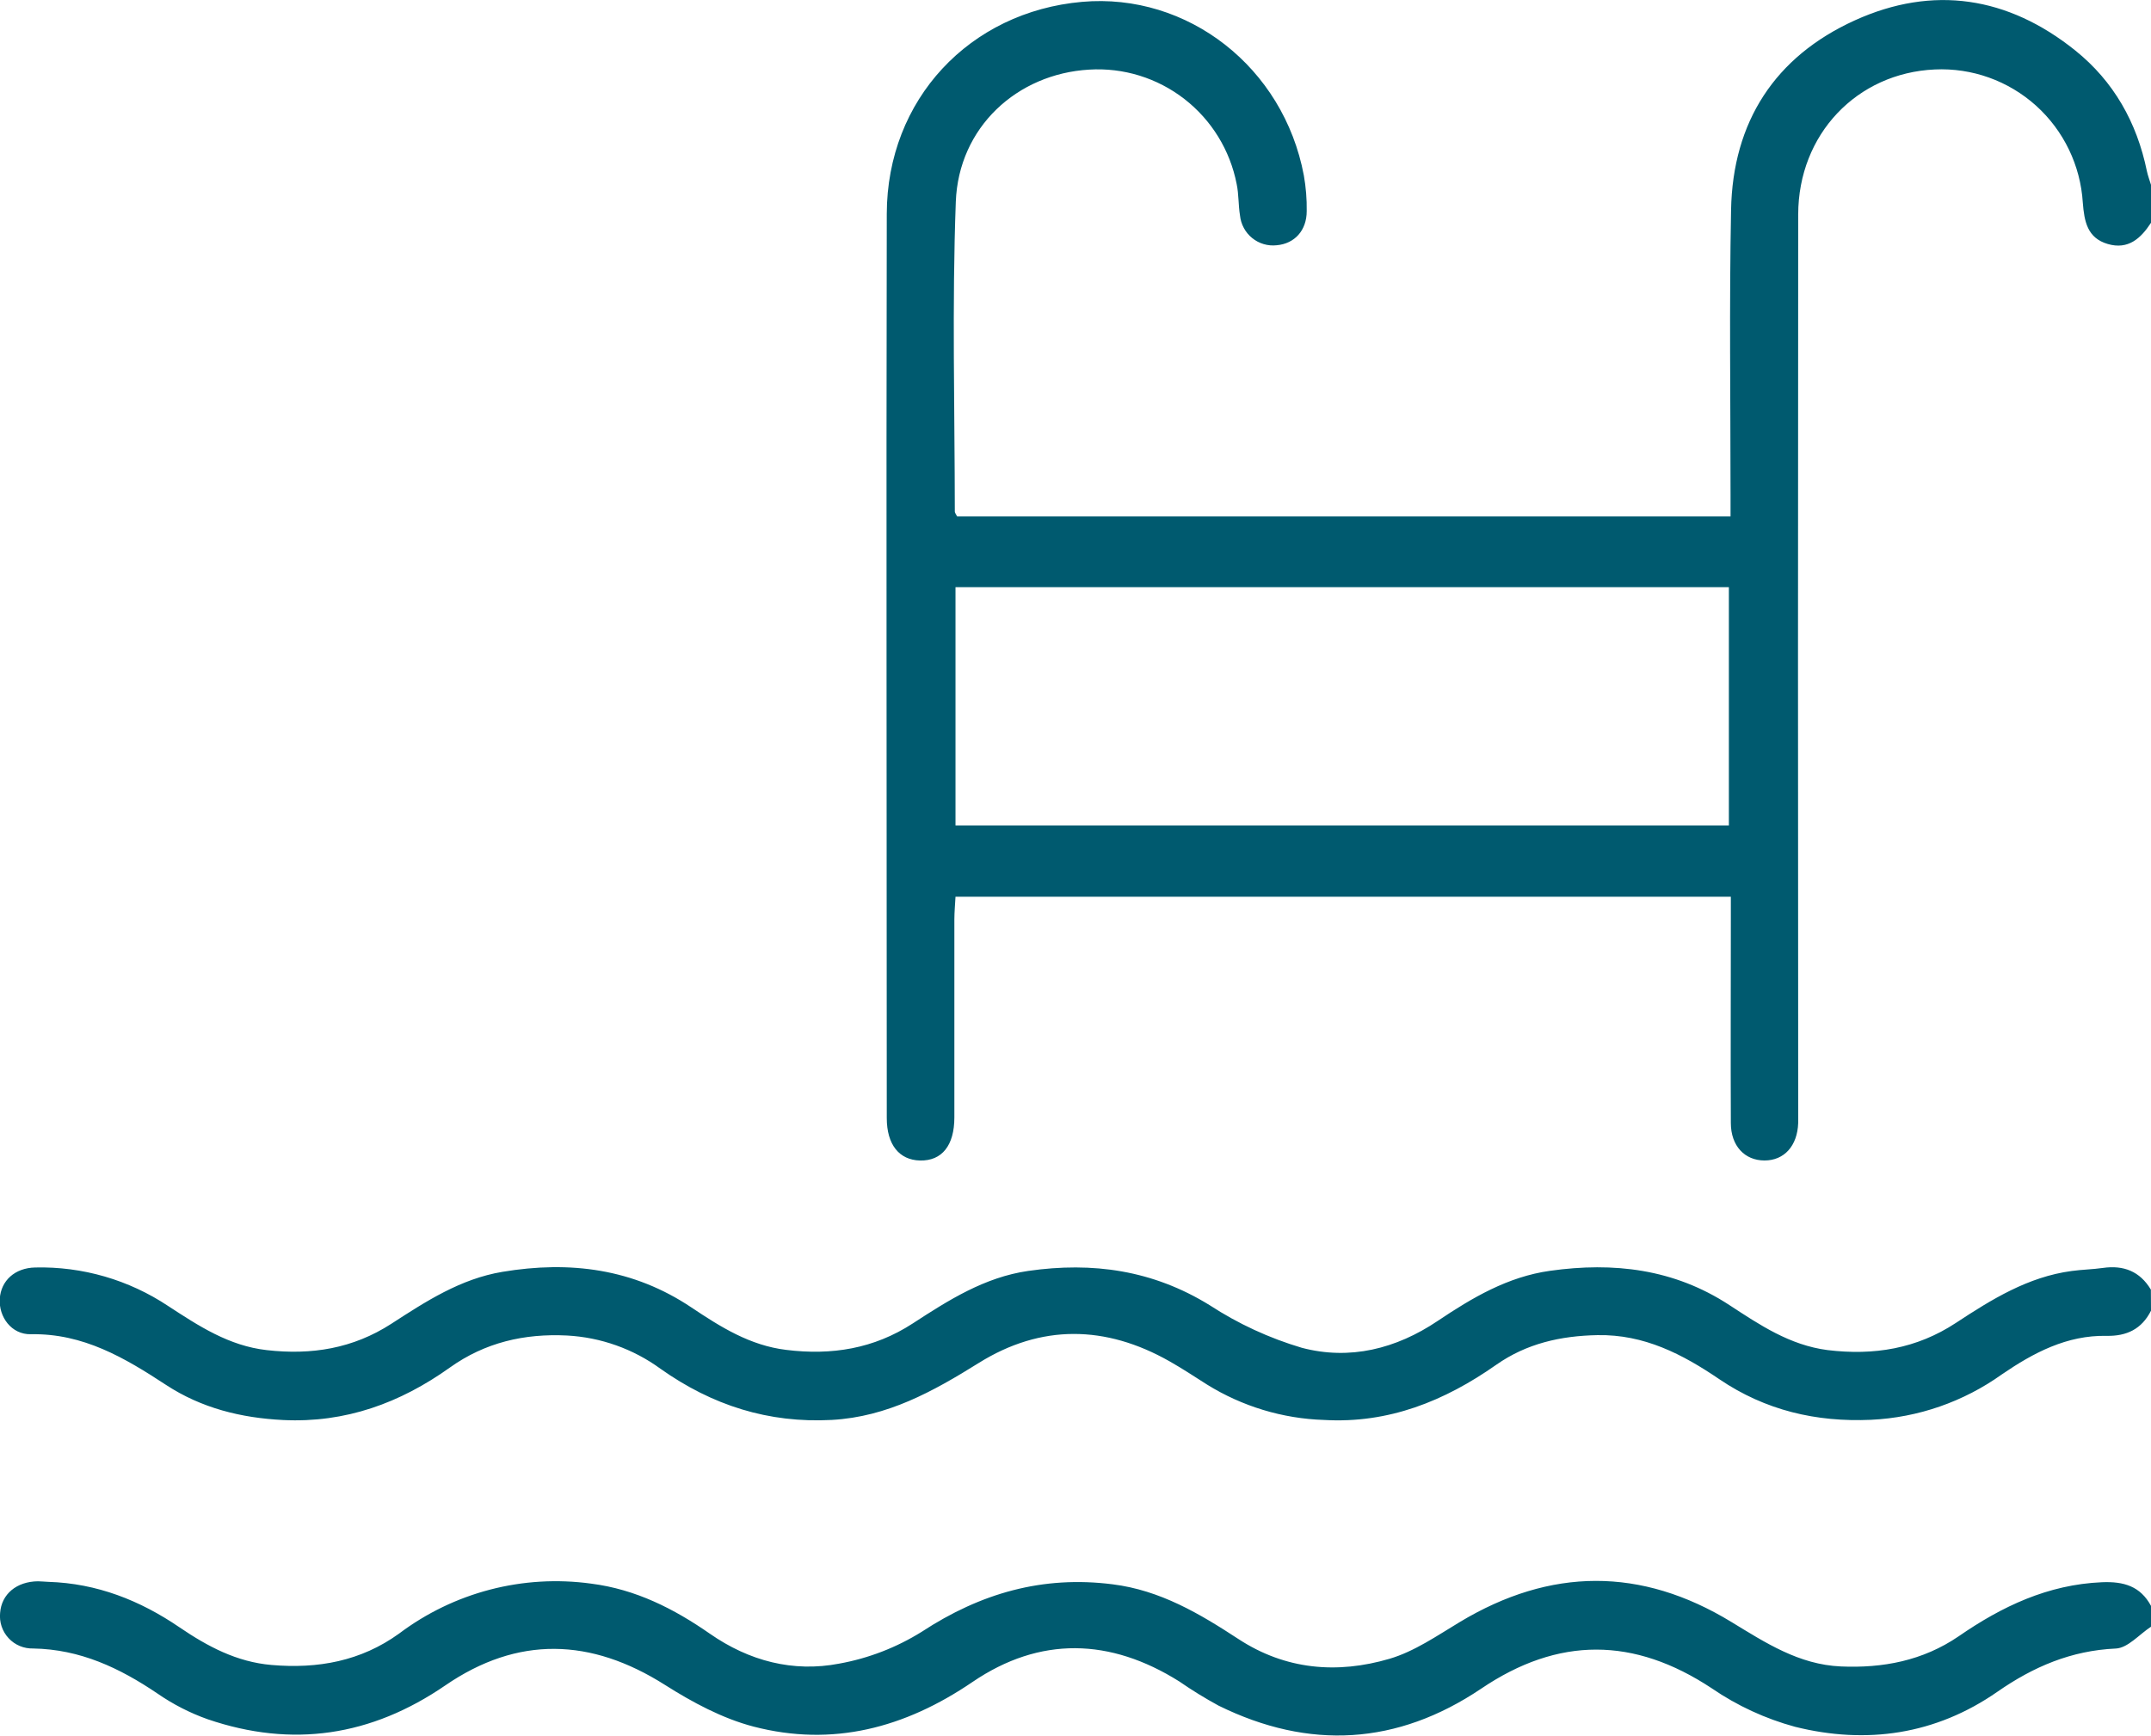<svg xmlns="http://www.w3.org/2000/svg" width="57" height="46" viewBox="0 0 57 46" fill="none"><g clip-path="url(#clip0_1_706)"><path d="M57 5.904C56.73 6.319 56.396 6.625 55.855 6.467C55.313 6.309 55.232 5.87 55.193 5.373C55.132 4.385 54.687 3.461 53.953 2.8C53.219 2.14 52.256 1.795 51.271 1.841C49.203 1.935 47.654 3.562 47.651 5.685C47.644 13.547 47.644 21.406 47.651 29.261C47.651 29.428 47.651 29.595 47.651 29.762C47.63 30.372 47.28 30.757 46.758 30.757C46.236 30.757 45.866 30.373 45.866 29.762C45.858 27.971 45.866 26.187 45.866 24.4V23.767H25.32C25.309 23.973 25.291 24.169 25.29 24.364C25.29 26.114 25.29 27.865 25.29 29.615C25.29 30.361 24.96 30.77 24.381 30.758C23.828 30.745 23.499 30.337 23.499 29.633C23.499 21.643 23.483 13.659 23.499 5.665C23.506 2.639 25.691 0.312 28.675 0.049C31.474 -0.197 34.013 1.784 34.551 4.649C34.606 4.961 34.632 5.277 34.627 5.594C34.627 6.11 34.305 6.458 33.833 6.5C33.717 6.513 33.6 6.503 33.488 6.47C33.377 6.437 33.272 6.383 33.182 6.309C33.091 6.236 33.016 6.145 32.961 6.042C32.905 5.939 32.871 5.826 32.859 5.71C32.814 5.435 32.828 5.15 32.771 4.879C32.597 3.983 32.105 3.182 31.386 2.624C30.667 2.066 29.771 1.789 28.864 1.845C26.951 1.956 25.403 3.372 25.328 5.349C25.227 8.082 25.3 10.822 25.302 13.559C25.302 13.592 25.331 13.623 25.363 13.688H45.858V13.105C45.858 10.592 45.823 8.078 45.872 5.564C45.916 3.229 47.033 1.502 49.151 0.54C51.226 -0.402 53.212 -0.091 54.991 1.336C56.011 2.154 56.627 3.247 56.89 4.531C56.917 4.656 56.963 4.777 57 4.899V5.904ZM25.32 21.877H45.814V15.561H25.32V21.877Z" fill="#005A6F"></path><path d="M57 43.114C56.691 43.316 56.387 43.677 56.07 43.692C54.88 43.746 53.881 44.177 52.931 44.837C51.294 45.976 49.462 46.239 47.566 45.766C46.78 45.552 46.035 45.208 45.363 44.748C43.3 43.382 41.296 43.371 39.247 44.758C37.026 46.251 34.693 46.388 32.292 45.206C31.934 45.011 31.586 44.797 31.251 44.565C29.421 43.414 27.559 43.361 25.77 44.579C23.981 45.797 22.066 46.306 19.969 45.761C19.145 45.546 18.349 45.118 17.624 44.658C15.657 43.41 13.722 43.35 11.798 44.671C9.837 46.015 7.745 46.331 5.505 45.567C5.033 45.4 4.585 45.17 4.173 44.885C3.171 44.207 2.124 43.712 0.879 43.691C0.757 43.694 0.636 43.672 0.524 43.625C0.412 43.578 0.311 43.508 0.228 43.418C0.145 43.329 0.082 43.223 0.043 43.107C0.004 42.991 -0.009 42.869 0.003 42.747C0.04 42.25 0.439 41.916 1.005 41.91C1.098 41.91 1.19 41.923 1.284 41.925C2.566 41.965 3.705 42.413 4.755 43.129C5.499 43.635 6.271 44.049 7.196 44.128C8.421 44.234 9.562 44.028 10.574 43.297C12.031 42.2 13.86 41.724 15.665 41.972C16.844 42.122 17.856 42.635 18.809 43.298C19.85 44.023 21.015 44.328 22.239 44.092C23.015 43.952 23.757 43.665 24.427 43.247C25.987 42.225 27.632 41.754 29.484 41.99C30.747 42.148 31.788 42.767 32.817 43.44C34.068 44.259 35.438 44.37 36.821 43.964C37.48 43.77 38.082 43.352 38.685 42.989C41.087 41.545 43.487 41.528 45.882 42.989C46.788 43.54 47.667 44.117 48.779 44.167C49.892 44.216 50.952 44.017 51.903 43.368C53.05 42.575 54.269 41.996 55.7 41.935C56.279 41.911 56.719 42.039 57.002 42.565L57 43.114Z" fill="#005A6F"></path><path d="M57 34.738C56.755 35.225 56.356 35.416 55.821 35.405C54.769 35.385 53.887 35.853 53.05 36.425C52.032 37.153 50.828 37.571 49.58 37.63C48.13 37.695 46.783 37.382 45.564 36.556C44.585 35.891 43.569 35.362 42.329 35.386C41.355 35.405 40.456 35.607 39.652 36.17C38.28 37.134 36.797 37.733 35.085 37.634C33.988 37.599 32.918 37.275 31.984 36.695C31.655 36.486 31.33 36.271 30.991 36.079C29.298 35.119 27.588 35.092 25.934 36.125C24.724 36.88 23.514 37.551 22.046 37.633C20.363 37.725 18.869 37.245 17.505 36.279C16.781 35.75 15.919 35.444 15.025 35.396C13.893 35.34 12.854 35.58 11.924 36.243C10.601 37.188 9.152 37.716 7.505 37.636C6.391 37.581 5.34 37.321 4.401 36.706C3.307 35.988 2.204 35.335 0.818 35.362C0.304 35.374 -0.037 34.901 -0.006 34.422C0.025 33.942 0.394 33.604 0.933 33.593C2.184 33.563 3.414 33.92 4.456 34.614C5.264 35.141 6.064 35.67 7.068 35.783C8.258 35.919 9.354 35.741 10.367 35.087C11.288 34.49 12.204 33.893 13.316 33.708C15.101 33.41 16.785 33.623 18.323 34.653C19.095 35.169 19.873 35.661 20.835 35.777C22.04 35.926 23.158 35.746 24.186 35.077C25.137 34.458 26.091 33.851 27.248 33.684C28.954 33.439 30.552 33.663 32.056 34.593C32.812 35.086 33.635 35.466 34.499 35.722C35.768 36.056 36.995 35.752 38.1 35.008C39.012 34.396 39.953 33.838 41.075 33.681C42.76 33.444 44.361 33.63 45.824 34.587C46.63 35.114 47.426 35.652 48.428 35.782C49.656 35.931 50.789 35.747 51.83 35.062C52.779 34.438 53.74 33.841 54.897 33.686C55.172 33.648 55.452 33.644 55.725 33.605C56.274 33.526 56.706 33.695 56.997 34.18L57 34.738Z" fill="#005A6F"></path></g><defs><clipPath id="clip0_1_706"><rect width="57" height="46" fill="white"></rect></clipPath></defs></svg>